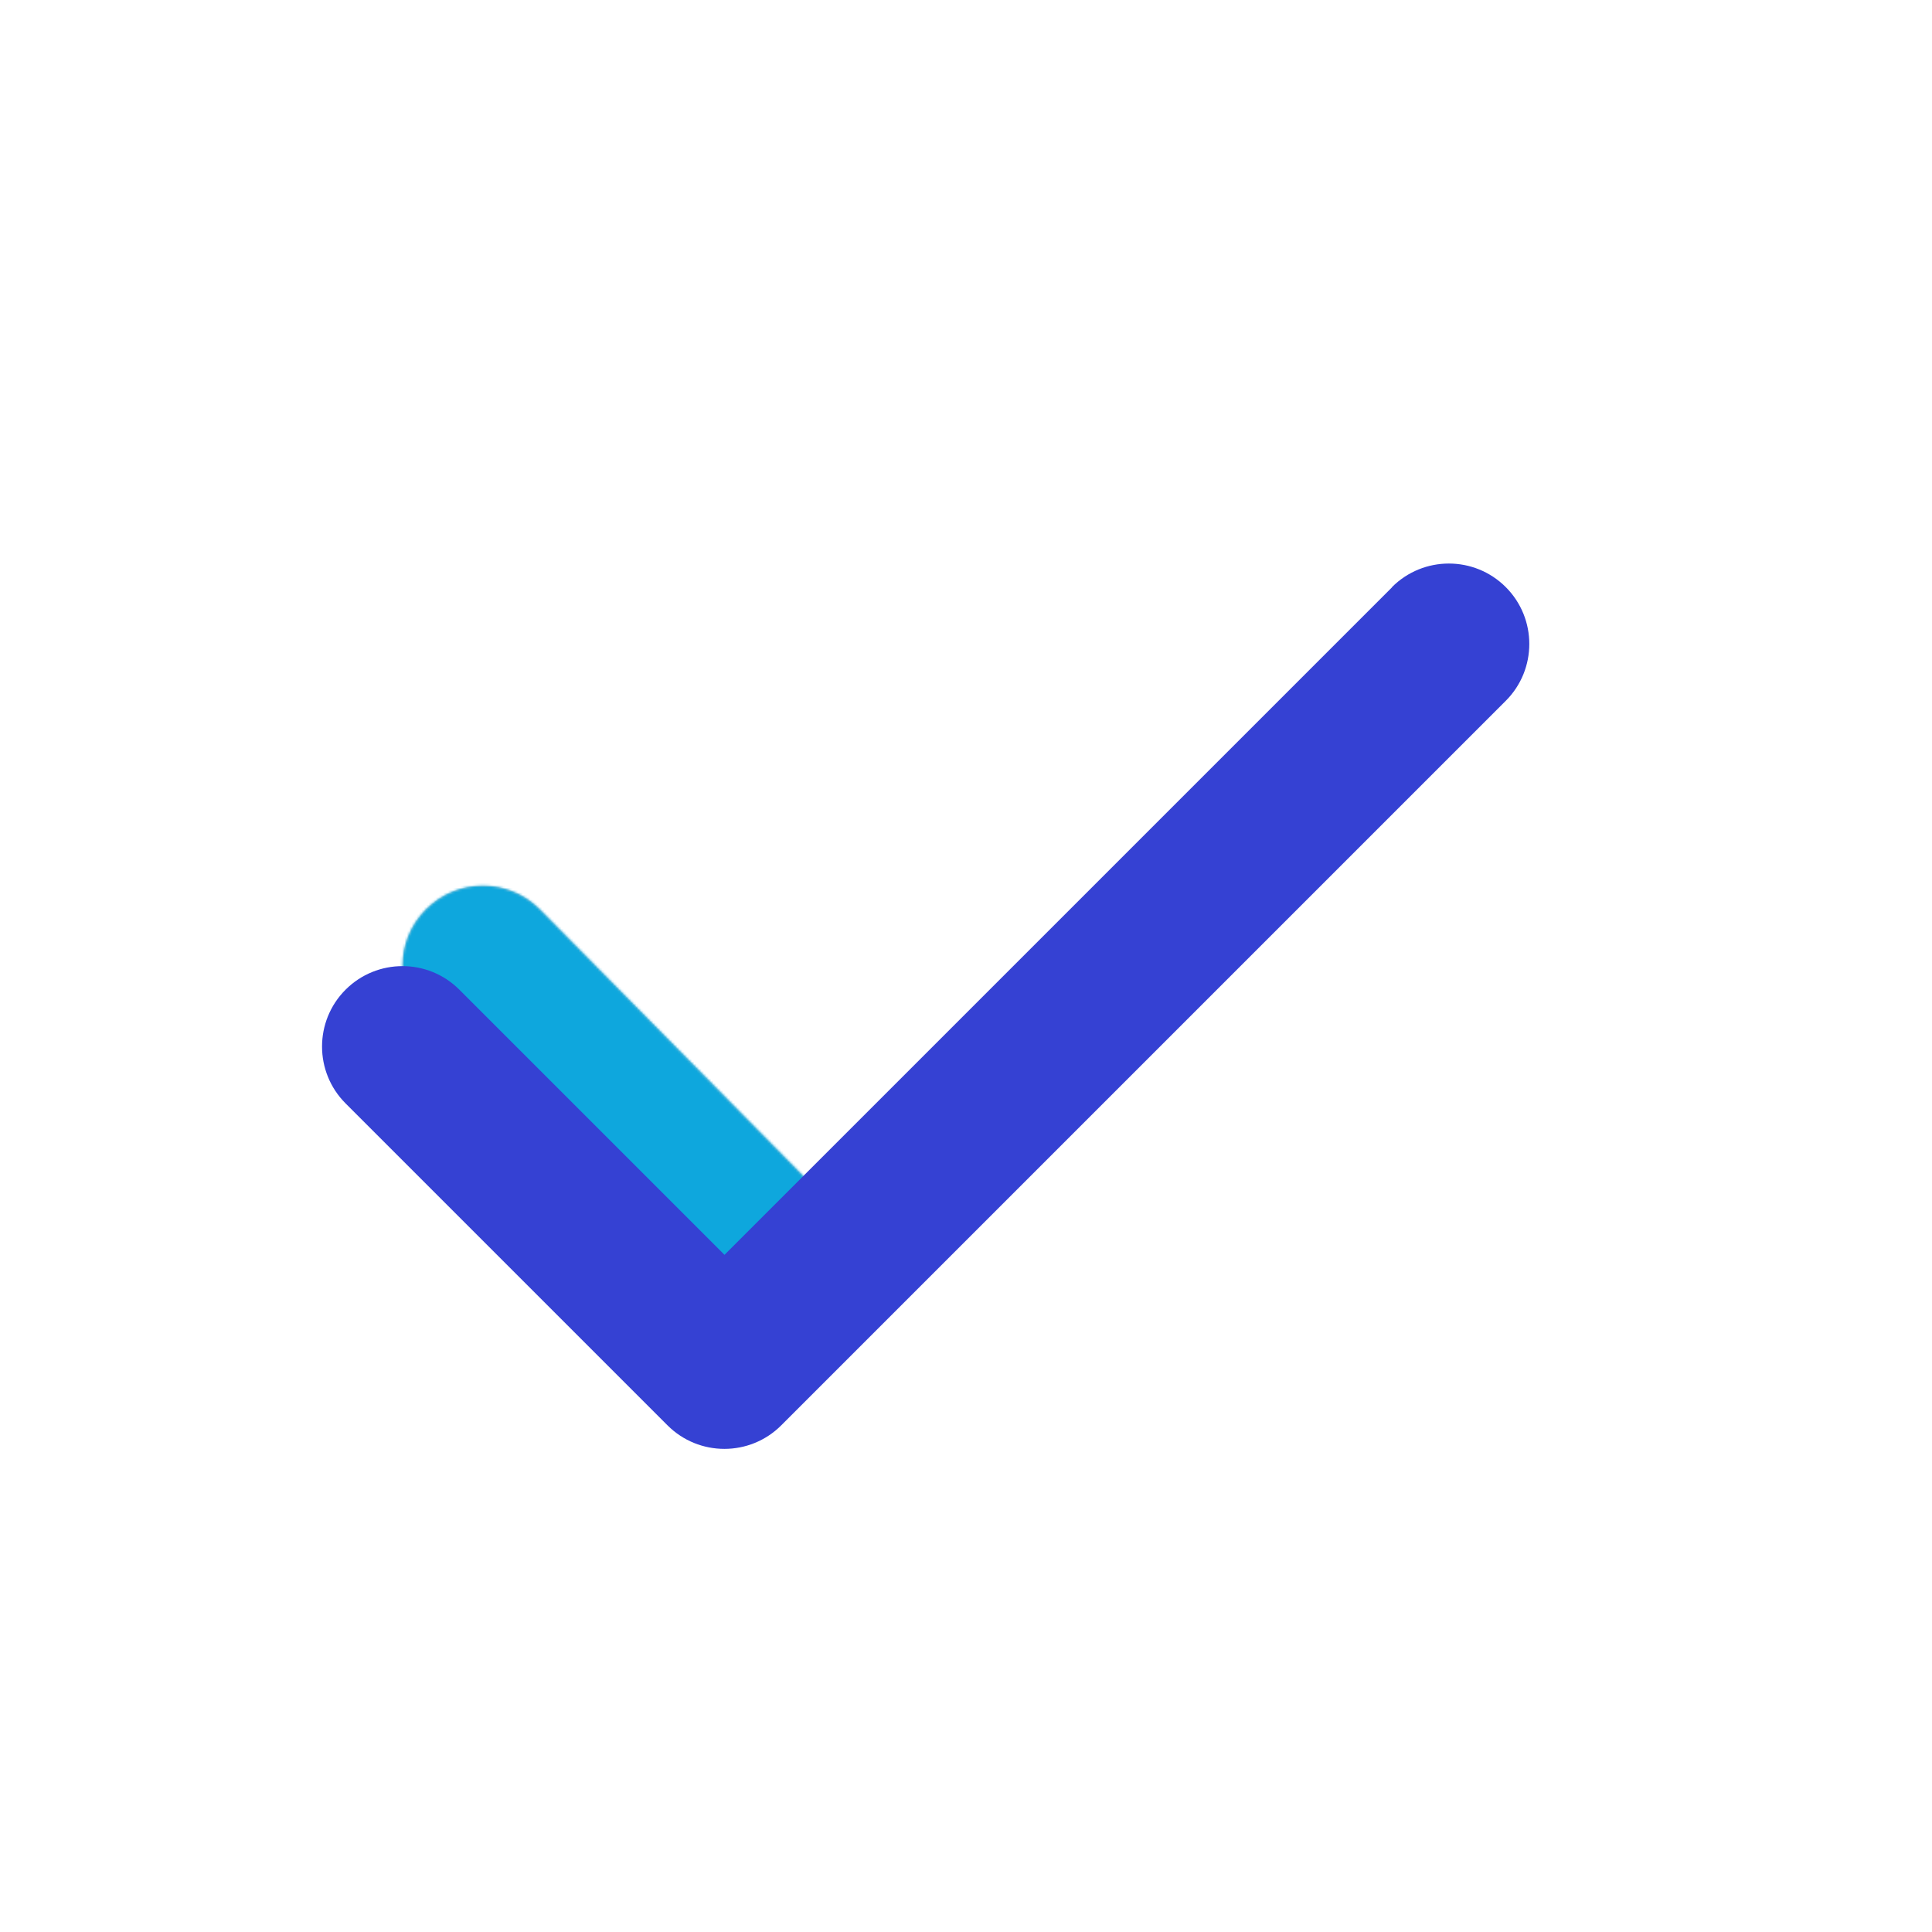 <?xml version="1.0" encoding="UTF-8"?>
<svg id="Calque_1" xmlns="http://www.w3.org/2000/svg" version="1.1" xmlns:xlink="http://www.w3.org/1999/xlink" viewBox="0 0 800 800">
  <!-- Generator: Adobe Illustrator 29.5.0, SVG Export Plug-In . SVG Version: 2.1.0 Build 137)  -->
  <defs>
    <style>
      .st0 {
        fill: #0ea7dd;
      }

      .st1 {
        fill: #3541d3;
      }

      .st2 {
        mask: url(#mask);
      }

      .st3 {
        fill: #fff;
        fill-rule: evenodd;
      }

      .st4 {
        fill: #d8d8d8;
      }
    </style>
    <mask id="mask" x="0" y="0" width="800" height="800" maskUnits="userSpaceOnUse">
      <g id="check-b">
        <path id="check-a1" data-name="check-a" class="st3" d="M176.4,423.6c-13-13-13-34.1,0-47.1,13-13,34.1-13,47.1,0l125.1,126.6c13,13,13,34.1,0,47.1-13,13-34.1,13-47.1,0l-125.1-126.6Z"/>
      </g>
    </mask>
  </defs>
  <g>
    <path id="check-a" class="st4" d="M176.4,423.6c-13-13-13-34.1,0-47.1,13-13,34.1-13,47.1,0l125.1,126.6c13,13,13,34.1,0,47.1-13,13-34.1,13-47.1,0l-125.1-126.6Z"/>
    <g class="st2">
      <rect class="st0" x="0" y="0" width="800" height="800"/>
    </g>
  </g>
  <path id="check-c" class="st1" d="M576.4,243.1c13-13,34.1-13,47.1,0,13,13,13,34.1,0,47.1l-300,300c-13,13-34.1,13-47.1,0l-133.3-133.3c-13-13-13-34.1,0-47.1,13-13,34.1-13,47.1,0l109.8,109.8,276.4-276.4Z"/>
</svg>